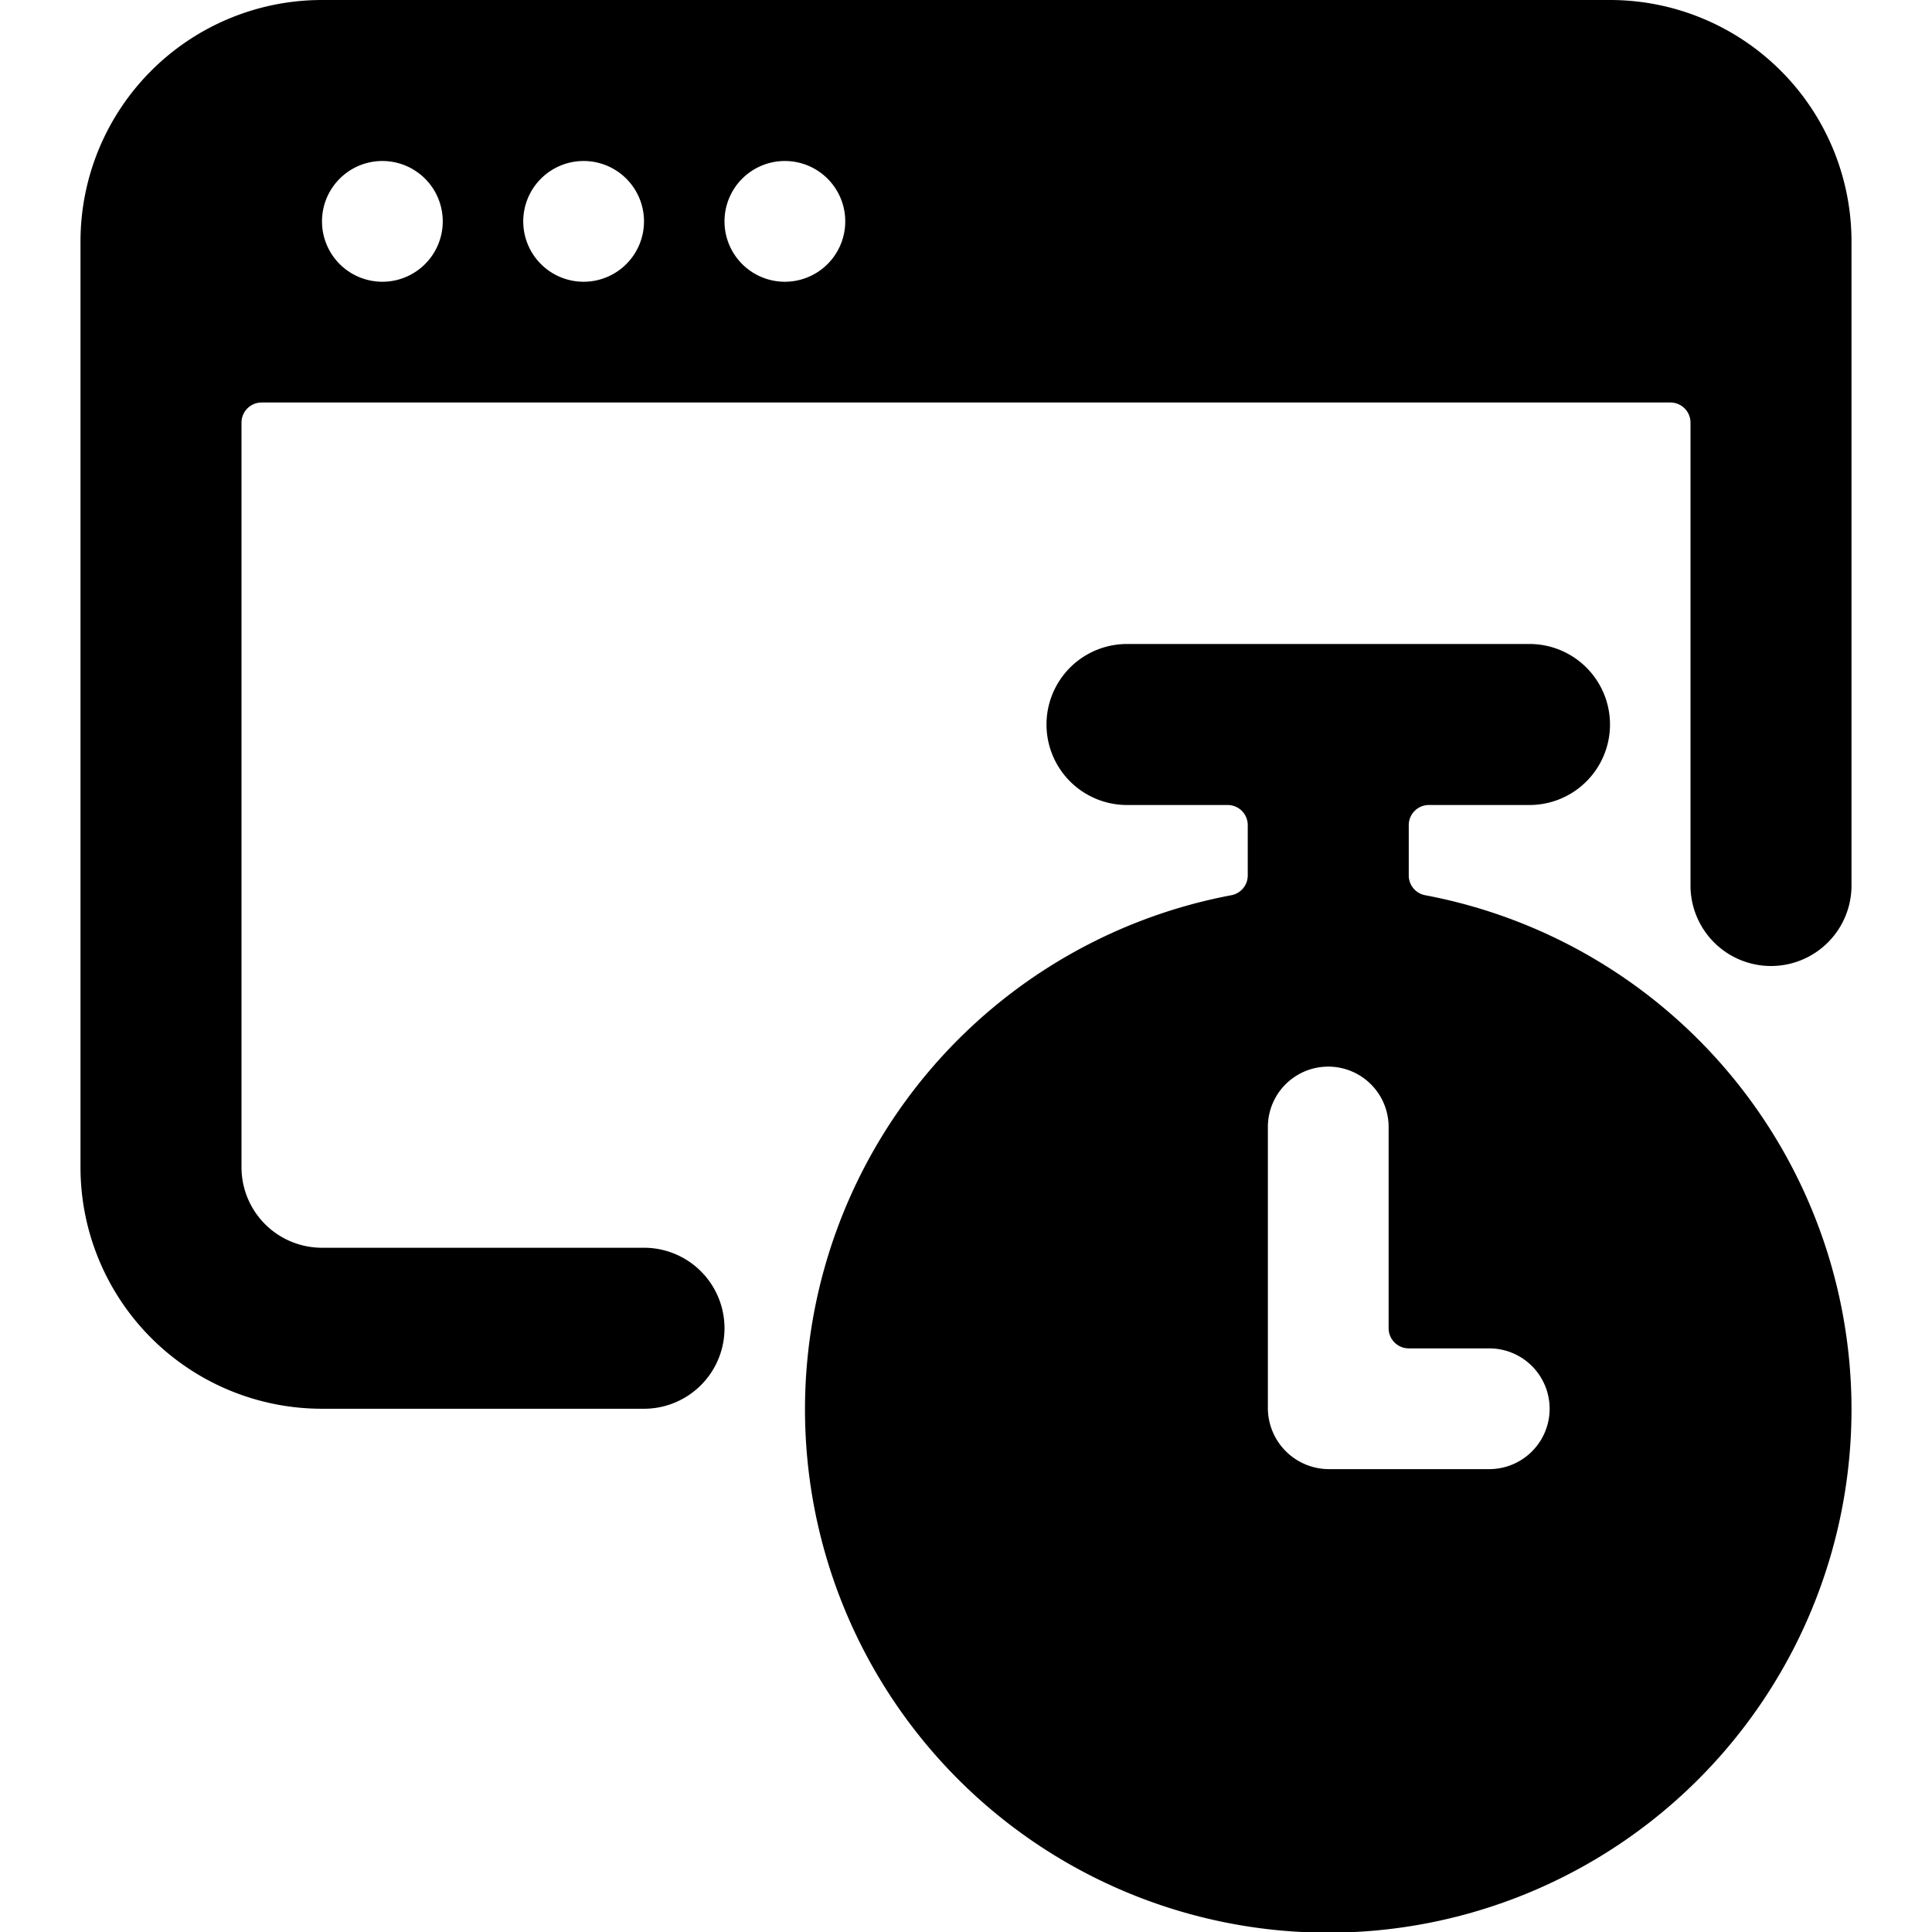 <svg xmlns="http://www.w3.org/2000/svg" viewBox="0 0 24 24"><g><path d="M15.3 11.12a6.5 6.5 0 1 0 2.4 0 0.25 0.25 0 0 1 -0.2 -0.24v-0.63a0.25 0.25 0 0 1 0.25 -0.25H19a1 1 0 0 0 0 -2h-5a1 1 0 0 0 0 2h1.25a0.25 0.25 0 0 1 0.25 0.25v0.63a0.25 0.25 0 0 1 -0.2 0.24Zm0.45 2.88a0.75 0.75 0 0 1 1.5 0v2.5a0.25 0.25 0 0 0 0.25 0.25h1a0.75 0.75 0 0 1 0 1.5h-2a0.76 0.76 0 0 1 -0.75 -0.75Z" fill="#000000" stroke-width="1"></path><path d="M23 3a3 3 0 0 0 -3 -3H4a3 3 0 0 0 -3 3v11.5a3 3 0 0 0 3 3h4a1 1 0 0 0 0 -2H4a1 1 0 0 1 -1 -1V5.25A0.25 0.25 0 0 1 3.25 5h17.5a0.25 0.25 0 0 1 0.25 0.25V11a1 1 0 0 0 2 0Zm-18.25 0.5a0.75 0.75 0 1 1 0.75 -0.75 0.75 0.75 0 0 1 -0.75 0.75Zm2.5 0A0.75 0.75 0 1 1 8 2.75a0.75 0.75 0 0 1 -0.75 0.75Zm2.5 0a0.75 0.75 0 1 1 0.75 -0.75 0.75 0.75 0 0 1 -0.75 0.75Z" fill="#000000" stroke-width="1"></path></g></svg>